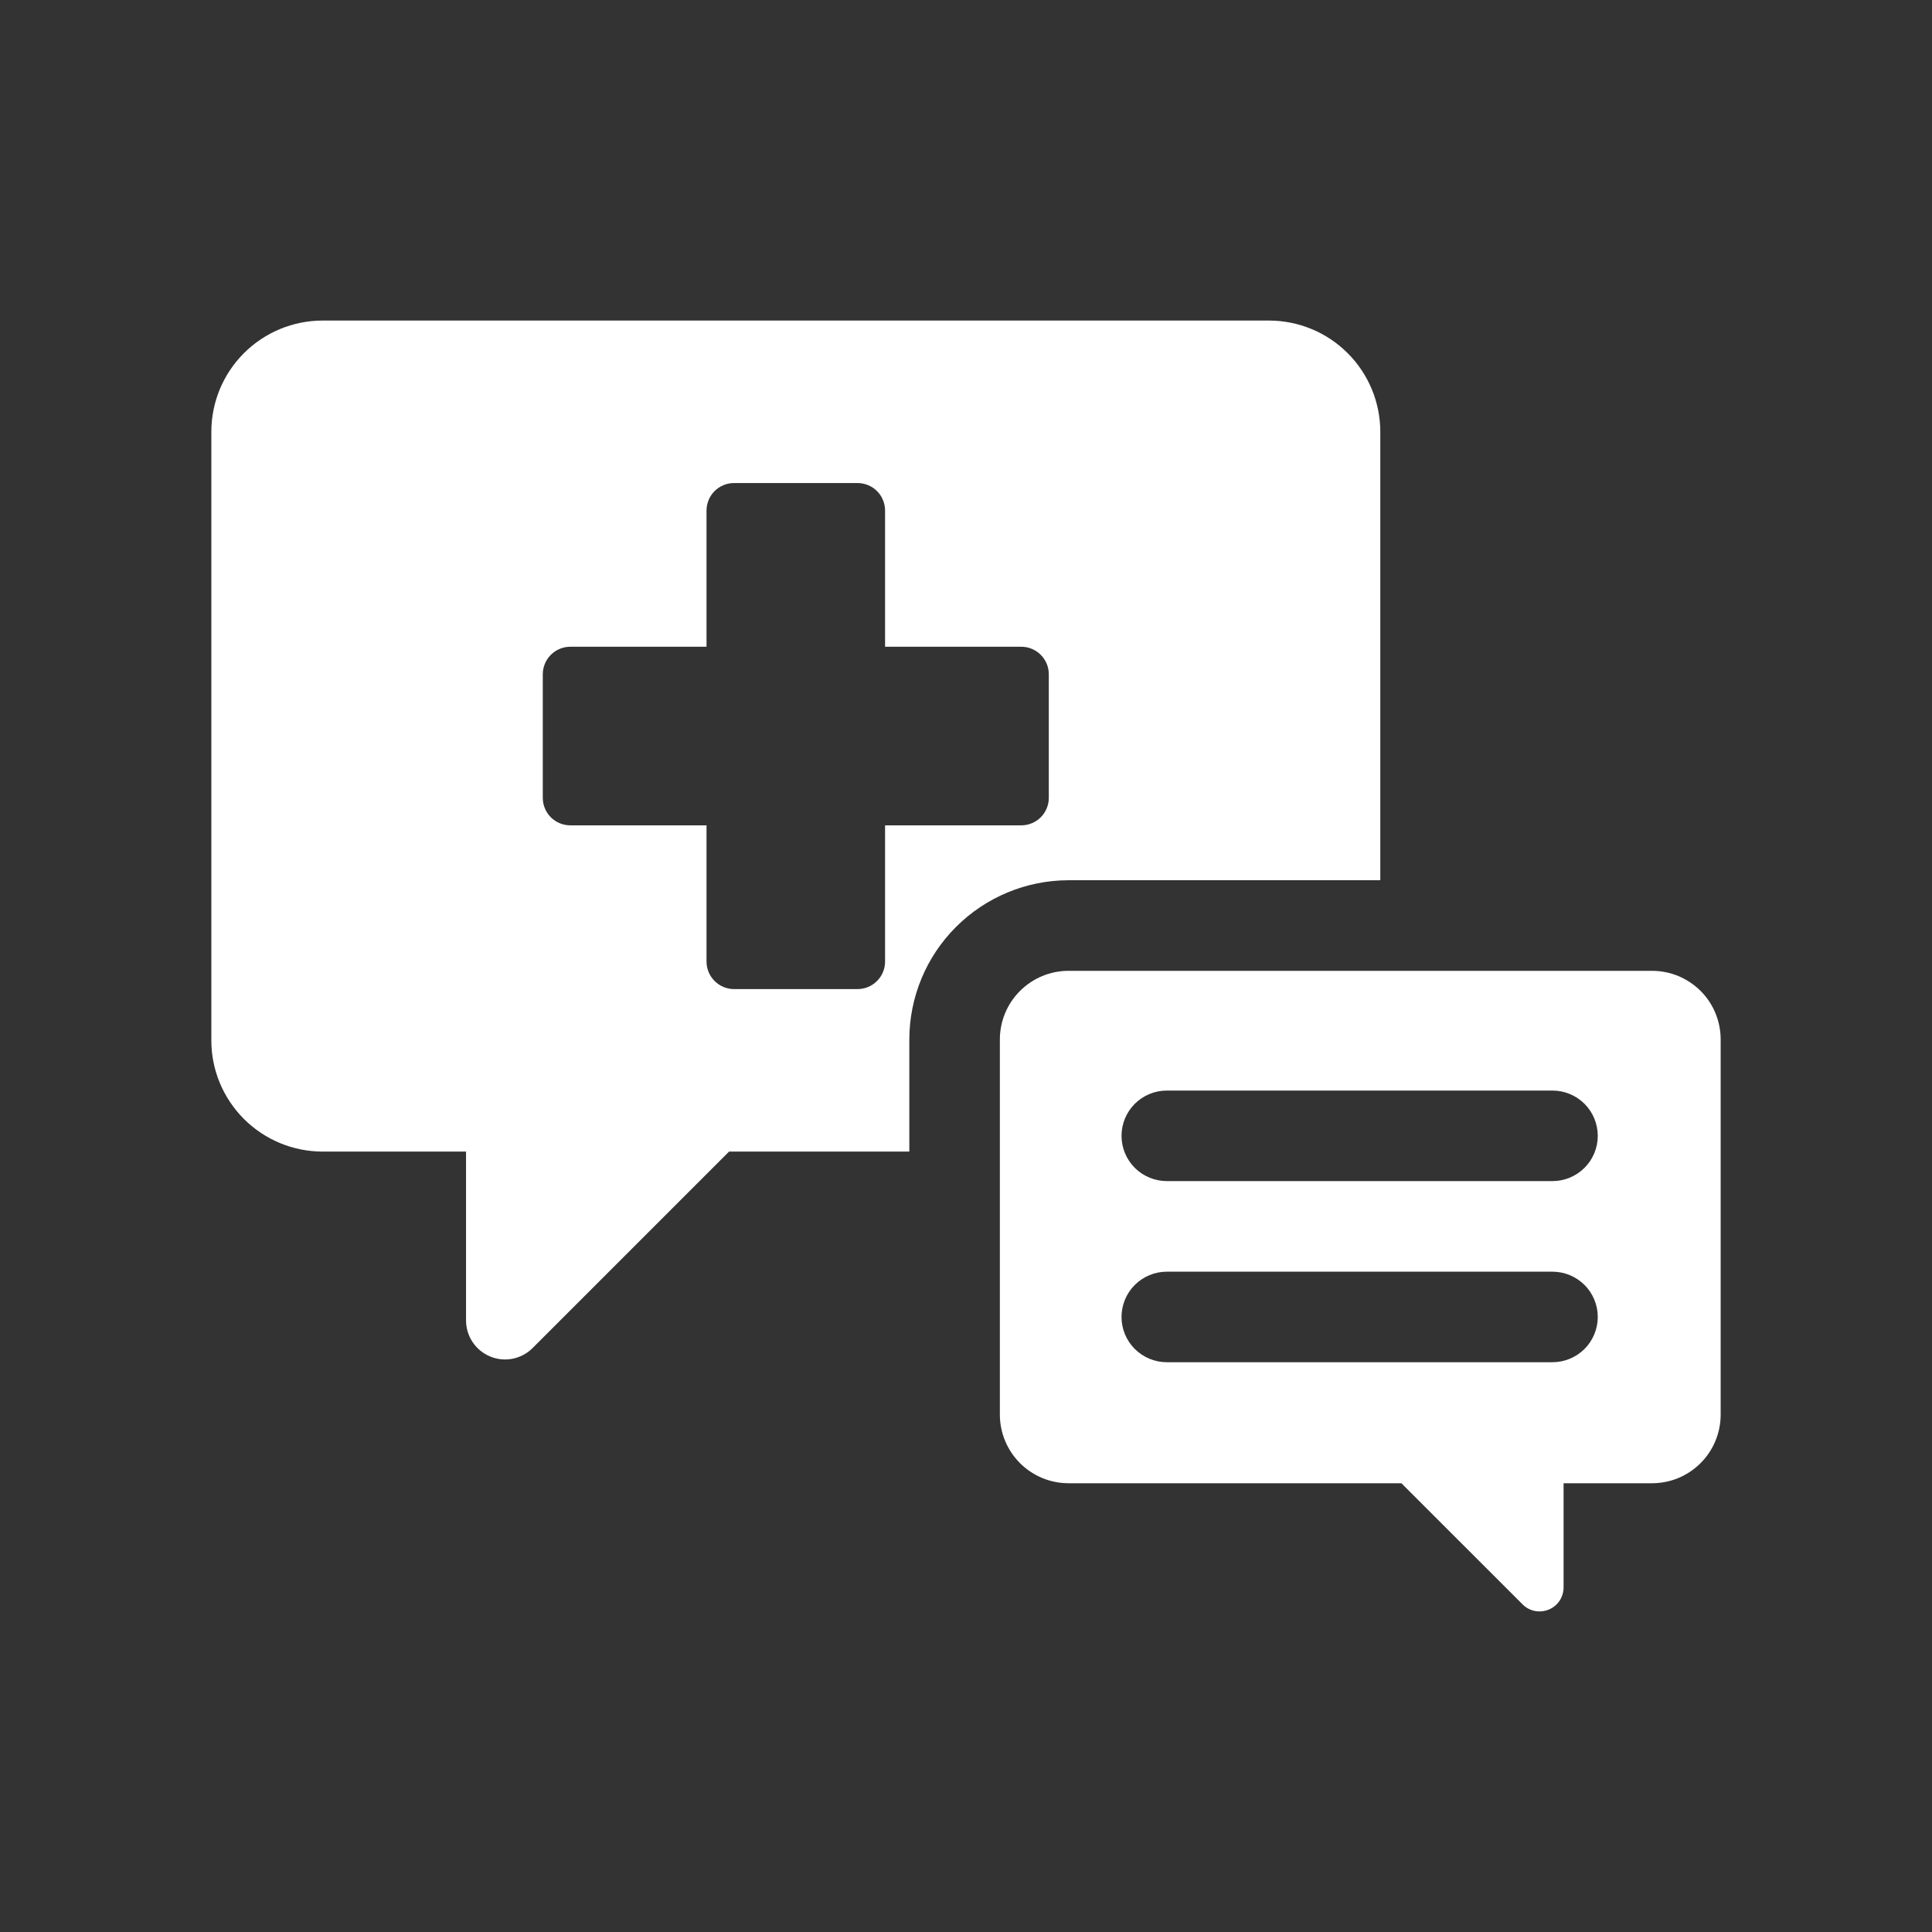 <svg width="36" height="36" viewBox="0 0 36 36" fill="none" xmlns="http://www.w3.org/2000/svg">
<rect x="0" y="0" width="36" height="36" fill="#333333" stroke="none"/>
<path d="M25.72 16.402V8.047C25.72 7.775 25.666 7.505 25.562 7.254C25.457 7.002 25.305 6.773 25.112 6.581C24.919 6.388 24.691 6.235 24.439 6.131C24.187 6.027 23.918 5.973 23.645 5.973H6.012C5.462 5.973 4.934 6.192 4.545 6.581C4.156 6.97 3.938 7.497 3.938 8.047V19.383C3.937 19.656 3.991 19.925 4.095 20.177C4.2 20.429 4.352 20.657 4.545 20.85C4.738 21.043 4.966 21.195 5.218 21.3C5.47 21.404 5.739 21.458 6.012 21.458H8.684V24.605C8.684 24.749 8.727 24.889 8.807 25.009C8.887 25.128 9 25.221 9.133 25.276C9.265 25.331 9.412 25.346 9.552 25.318C9.693 25.29 9.823 25.22 9.924 25.119L13.585 21.458H16.944V19.369C16.945 18.582 17.257 17.828 17.814 17.272C18.37 16.716 19.124 16.403 19.91 16.402H25.72ZM19.543 14.866C19.543 15.002 19.489 15.133 19.393 15.229C19.297 15.325 19.166 15.379 19.03 15.379H16.492V17.917C16.492 17.984 16.479 18.051 16.453 18.113C16.428 18.175 16.39 18.232 16.342 18.279C16.294 18.327 16.238 18.365 16.176 18.391C16.113 18.417 16.047 18.43 15.979 18.43H13.678C13.542 18.43 13.411 18.376 13.315 18.279C13.219 18.183 13.165 18.053 13.165 17.917V15.379H10.627C10.491 15.379 10.36 15.325 10.264 15.229C10.168 15.133 10.114 15.002 10.114 14.866V12.565C10.114 12.428 10.168 12.298 10.264 12.202C10.36 12.105 10.491 12.051 10.627 12.051H13.165V9.514C13.165 9.447 13.178 9.38 13.204 9.318C13.229 9.255 13.267 9.199 13.315 9.151C13.362 9.103 13.419 9.066 13.481 9.04C13.543 9.014 13.61 9.001 13.678 9.001H15.979C16.047 9.001 16.113 9.014 16.176 9.04C16.238 9.066 16.294 9.103 16.342 9.151C16.39 9.199 16.428 9.255 16.453 9.318C16.479 9.38 16.492 9.447 16.492 9.514V12.051H19.03C19.166 12.051 19.296 12.105 19.393 12.202C19.489 12.298 19.543 12.428 19.543 12.565V14.866Z" fill="white"/>
<path d="M30.783 18.09H19.91C19.571 18.09 19.246 18.225 19.006 18.465C18.766 18.704 18.631 19.03 18.631 19.369V26.359C18.631 26.698 18.766 27.023 19.006 27.263C19.246 27.503 19.571 27.638 19.91 27.638H26.113L28.371 29.895C28.434 29.958 28.513 30.001 28.6 30.018C28.687 30.035 28.777 30.026 28.859 29.992C28.941 29.959 29.011 29.901 29.06 29.828C29.109 29.754 29.135 29.667 29.135 29.579V27.638H30.783C30.951 27.638 31.118 27.605 31.273 27.541C31.428 27.476 31.569 27.382 31.688 27.263C31.807 27.144 31.901 27.003 31.965 26.848C32.029 26.693 32.062 26.527 32.062 26.359V19.369C32.062 19.201 32.029 19.035 31.965 18.879C31.901 18.724 31.807 18.583 31.688 18.464C31.569 18.346 31.428 18.252 31.273 18.187C31.118 18.123 30.951 18.09 30.783 18.09ZM28.928 25.383H21.742C21.518 25.383 21.304 25.294 21.145 25.136C20.987 24.978 20.898 24.763 20.898 24.54C20.898 24.316 20.987 24.101 21.145 23.943C21.304 23.785 21.518 23.696 21.742 23.696H28.928C29.152 23.696 29.366 23.785 29.525 23.943C29.683 24.101 29.772 24.316 29.772 24.54C29.772 24.763 29.683 24.978 29.525 25.136C29.366 25.294 29.152 25.383 28.928 25.383H28.928ZM28.928 22.008H21.742C21.518 22.008 21.304 21.919 21.145 21.761C20.987 21.603 20.898 21.388 20.898 21.165C20.898 20.941 20.987 20.726 21.145 20.568C21.304 20.41 21.518 20.321 21.742 20.321H28.928C29.152 20.321 29.366 20.41 29.525 20.568C29.683 20.726 29.772 20.941 29.772 21.165C29.772 21.388 29.683 21.603 29.525 21.761C29.366 21.919 29.152 22.008 28.928 22.008H28.928Z" fill="white"/>
</svg>
